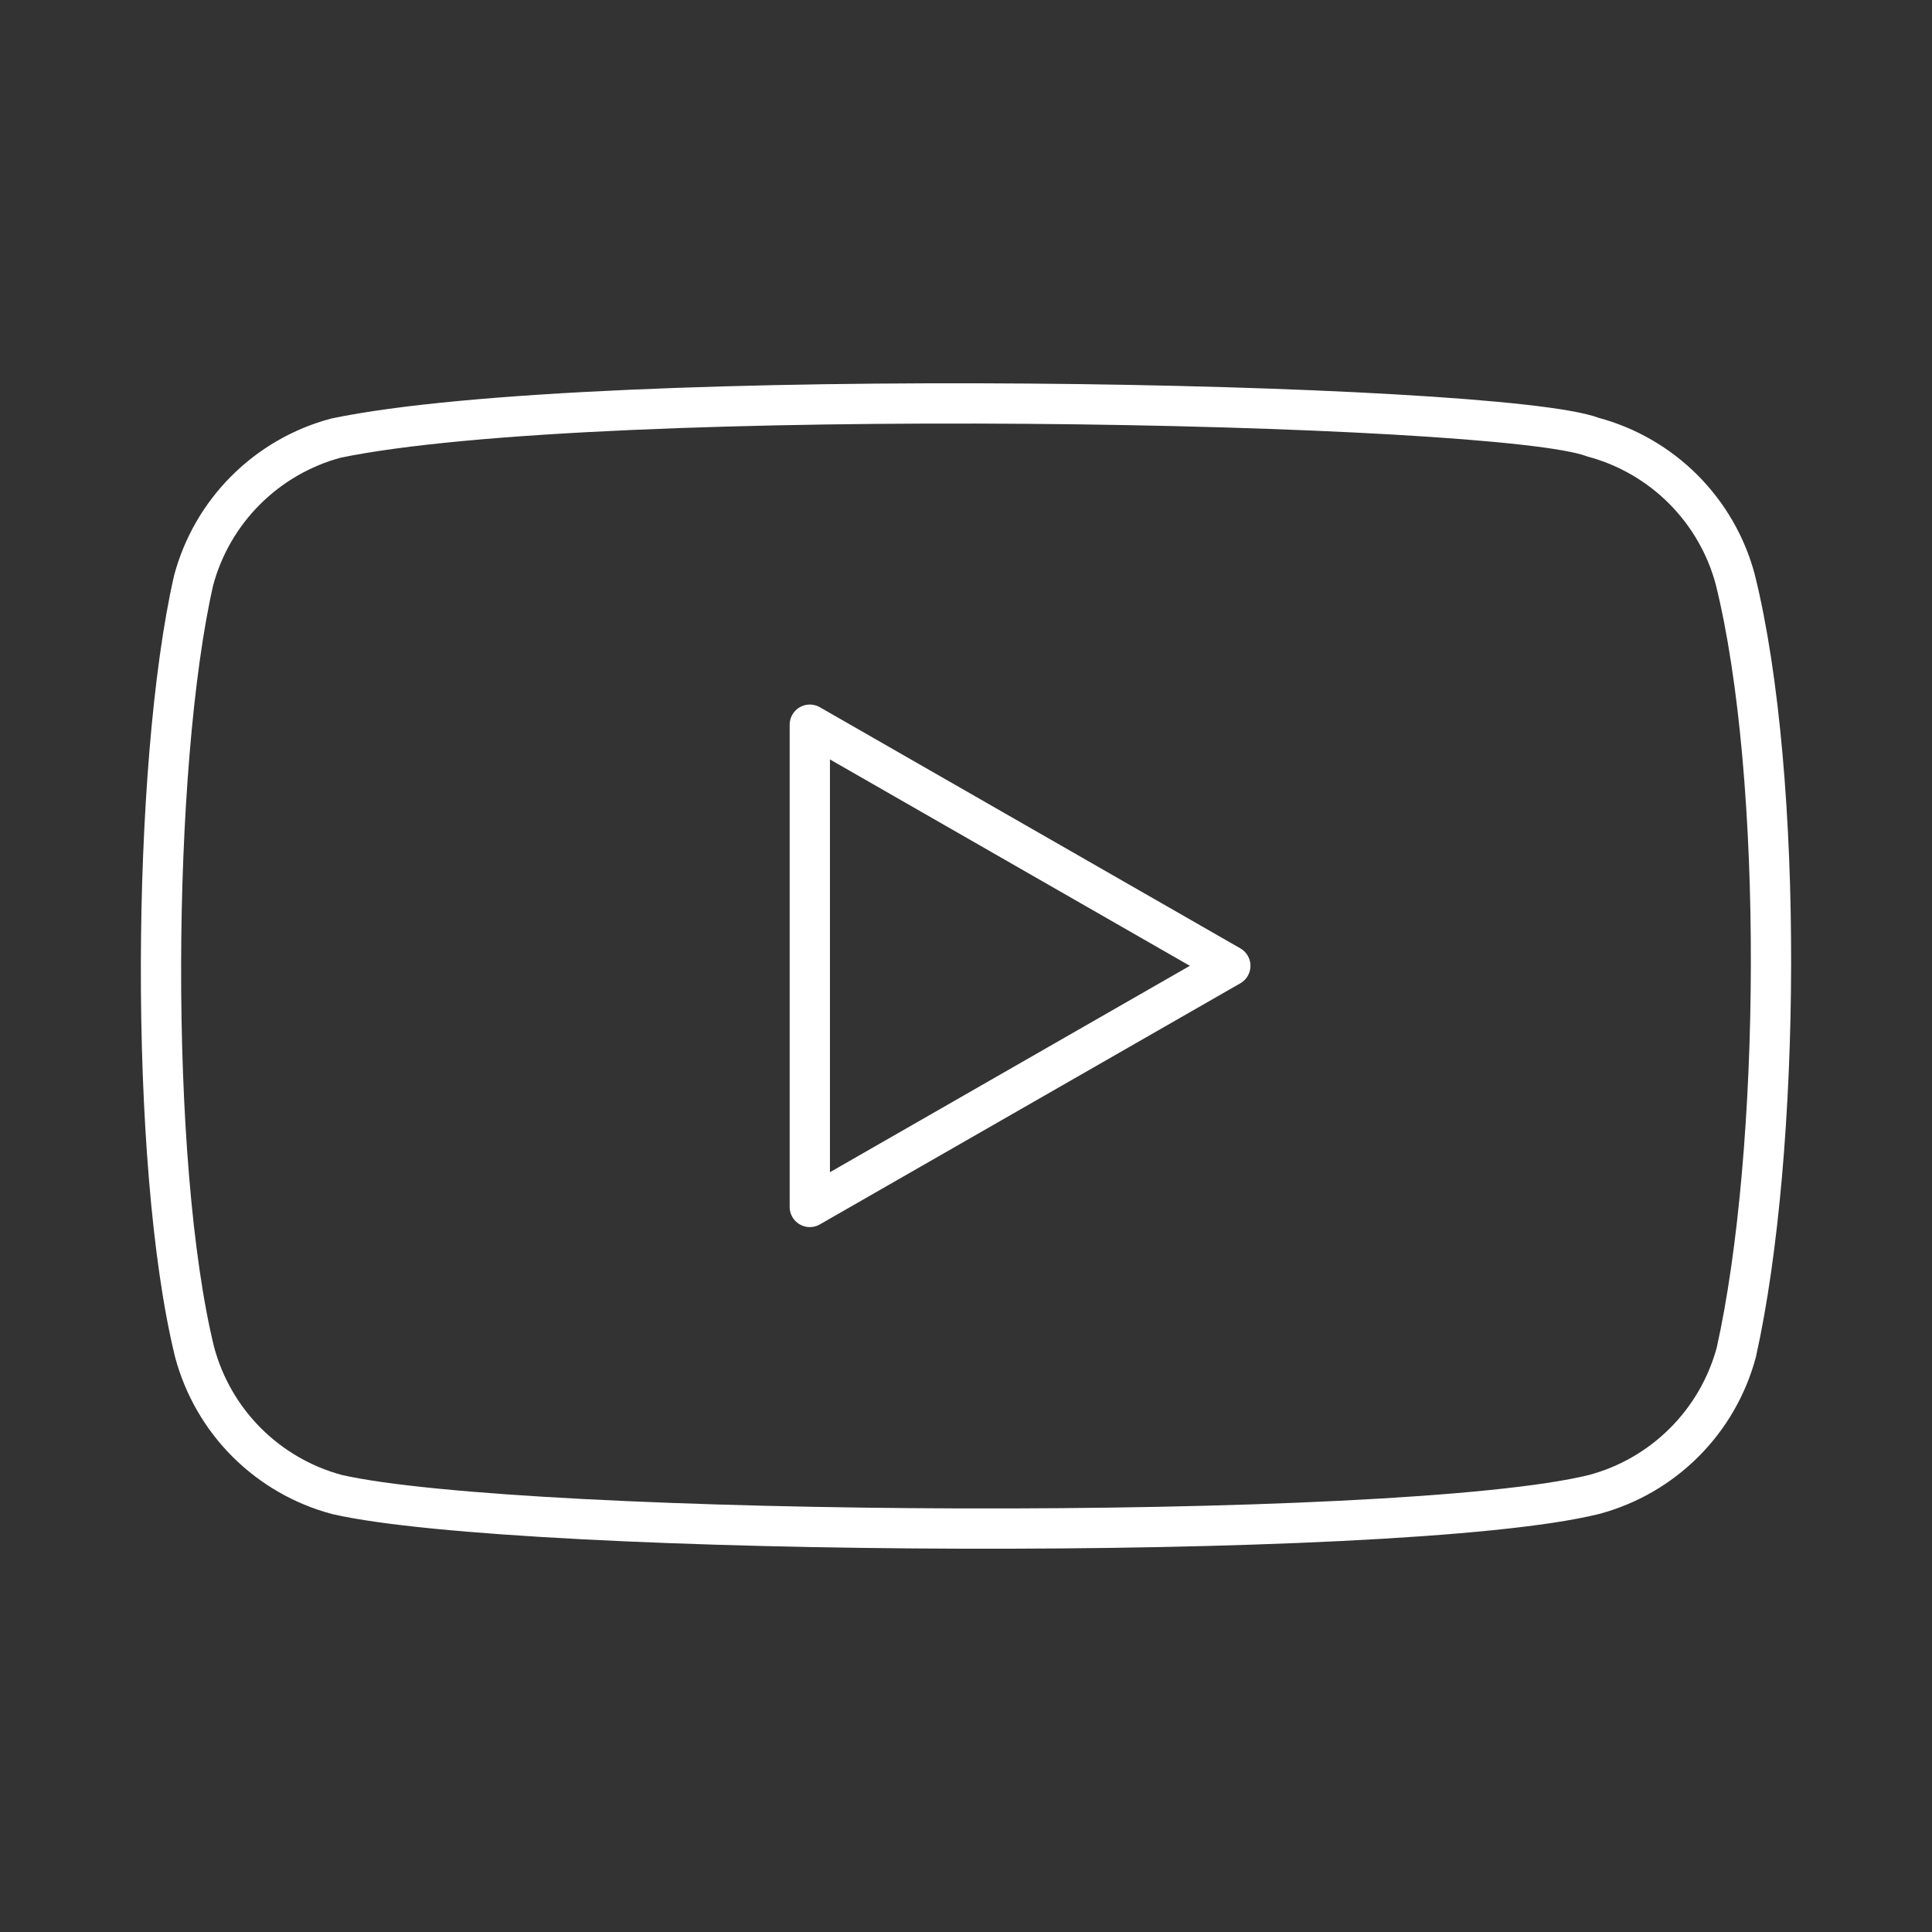 <?xml version="1.0" encoding="UTF-8"?> <svg xmlns="http://www.w3.org/2000/svg" width="32" height="32" viewBox="0 0 32 32" fill="none"><rect x="0" y="0" width="32" height="32" fill="#333333" stroke="none"/><path d="M28.741 9.596C28.59 9.031 28.292 8.517 27.879 8.103C27.465 7.69 26.951 7.392 26.386 7.241C24.843 6.645 9.898 6.353 5.562 7.257C4.997 7.409 4.482 7.707 4.069 8.12C3.655 8.534 3.358 9.049 3.207 9.613C2.51 12.669 2.457 19.274 3.224 22.398C3.376 22.963 3.673 23.478 4.086 23.891C4.5 24.304 5.015 24.602 5.579 24.753C8.635 25.457 23.16 25.555 26.403 24.753C26.968 24.602 27.483 24.304 27.896 23.891C28.31 23.478 28.607 22.963 28.759 22.398C29.501 19.069 29.554 12.873 28.741 9.596Z" stroke="white" stroke-width="0.667" stroke-linecap="round" stroke-linejoin="round"></path><path d="M20.378 15.997L13.413 12.003V19.991L20.378 15.997Z" stroke="white" stroke-width="0.667" stroke-linecap="round" stroke-linejoin="round"></path></svg> 